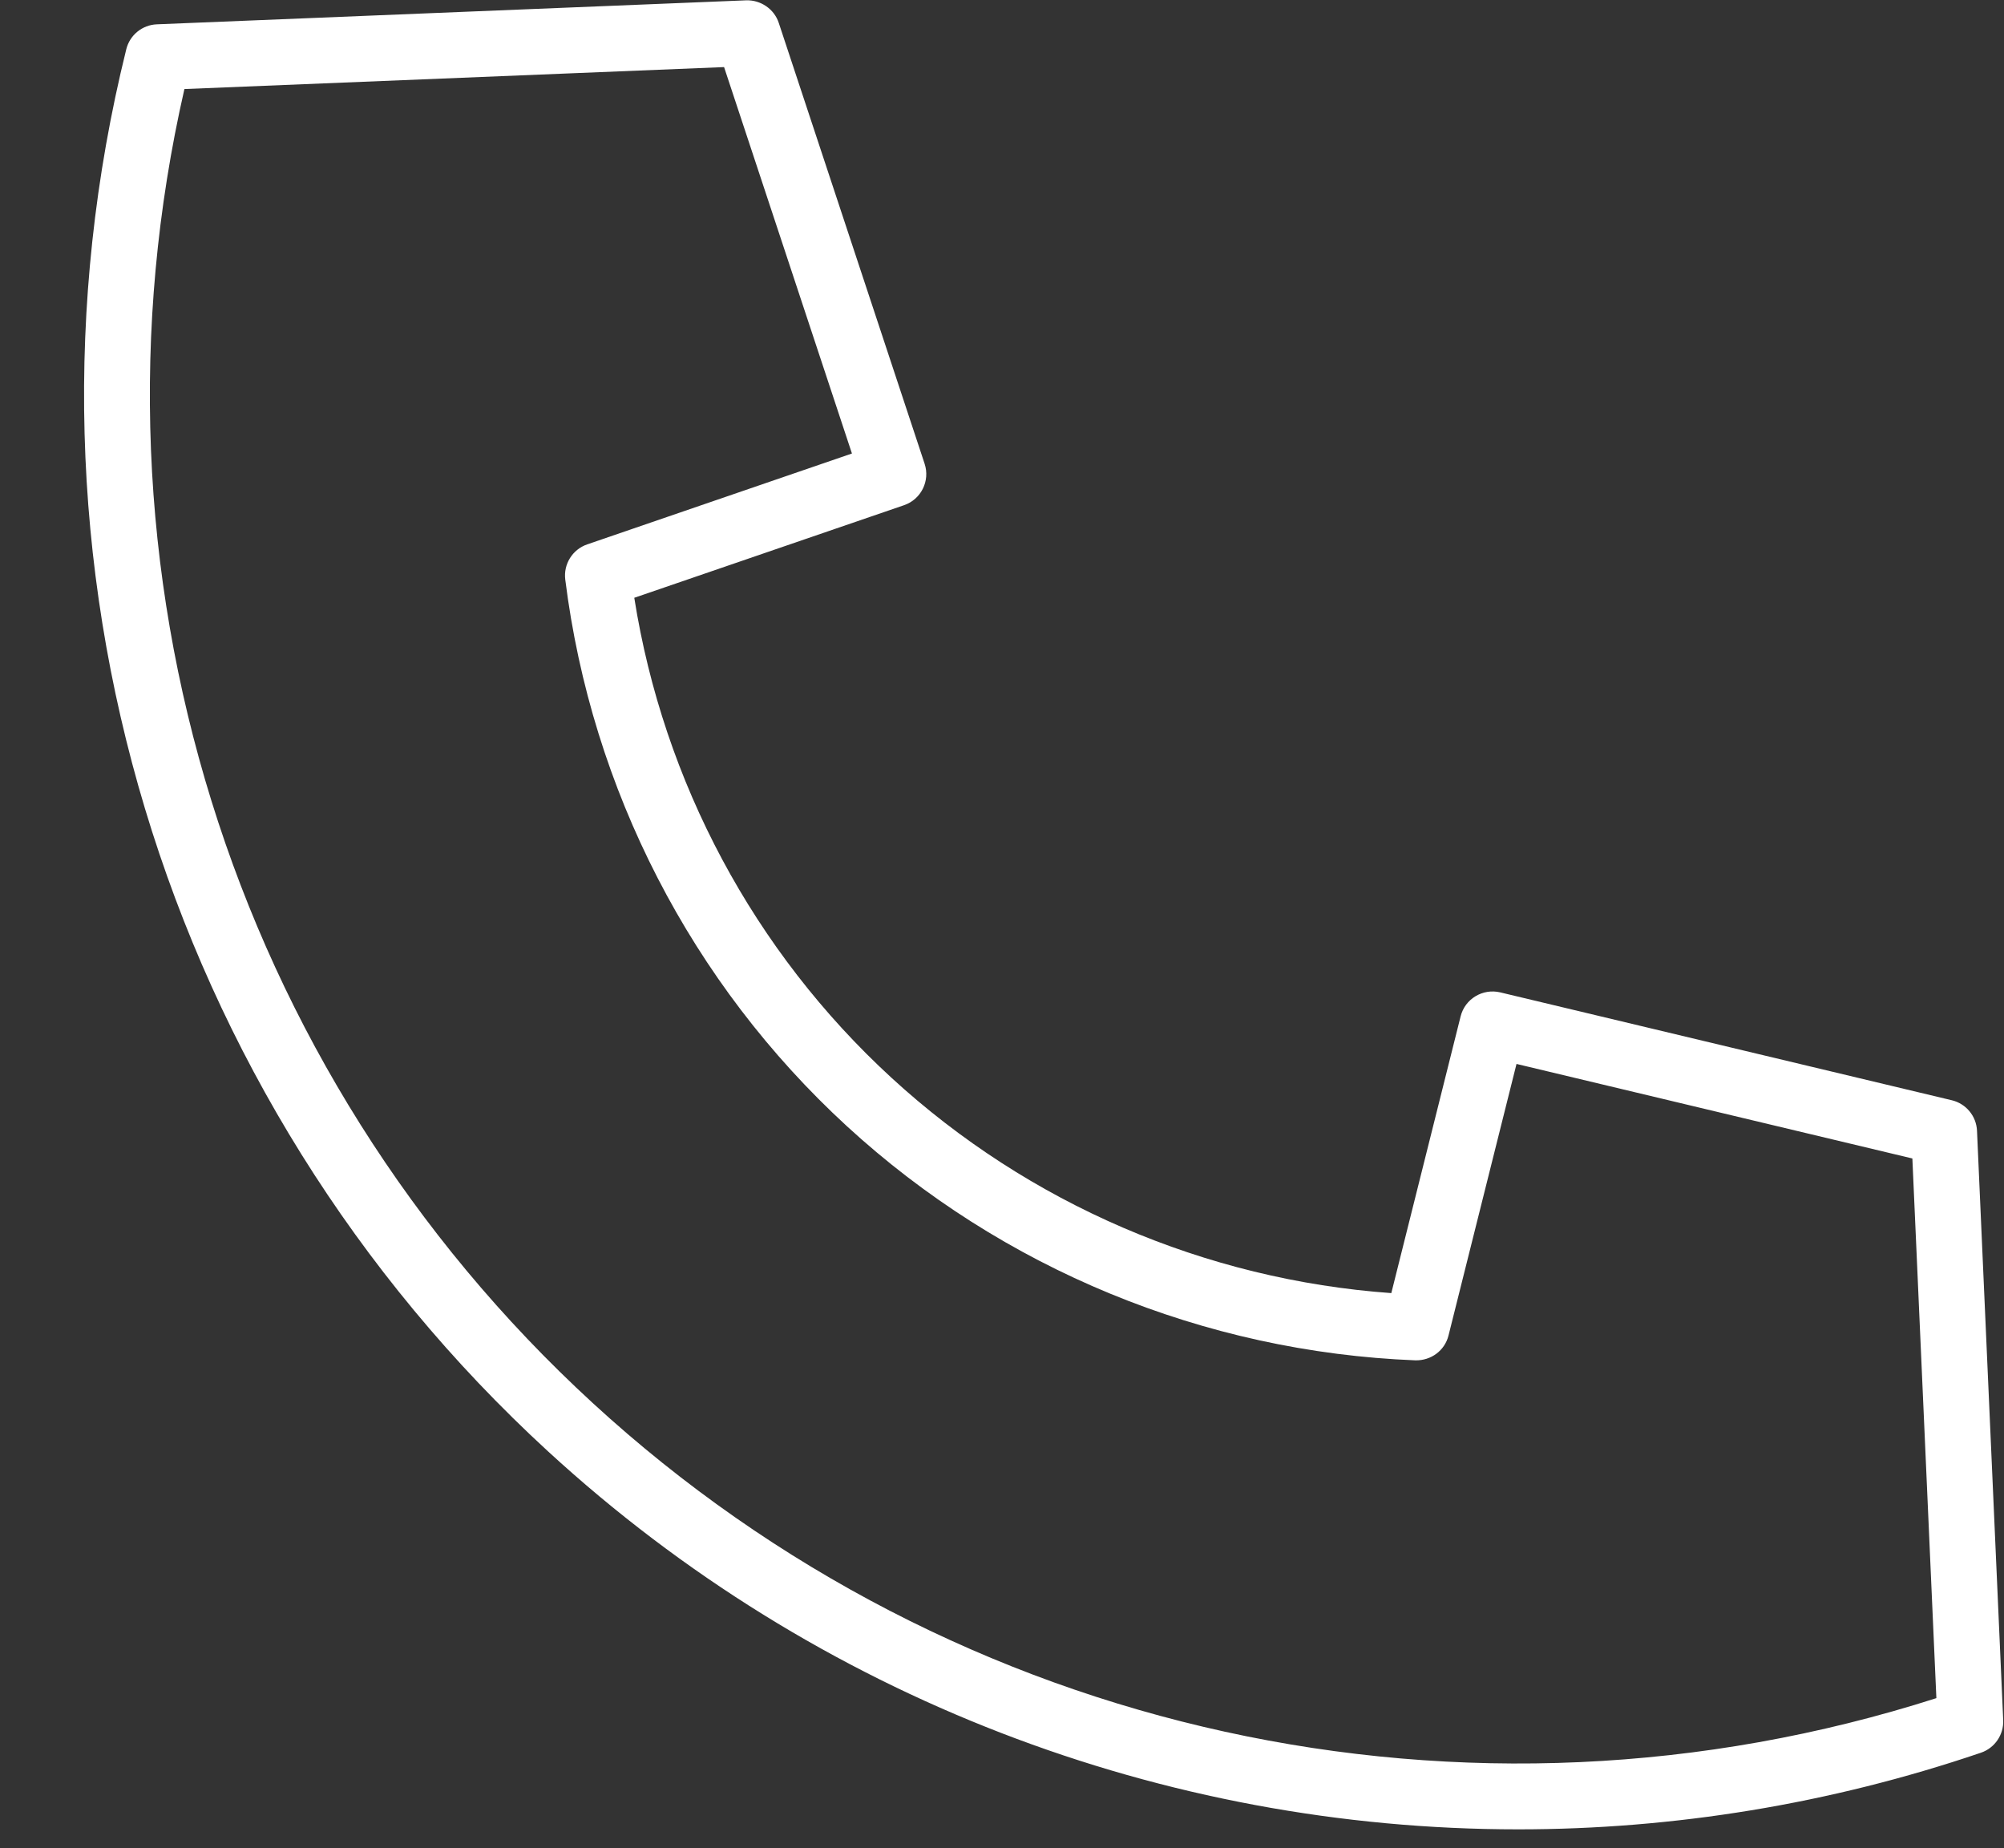<?xml version="1.0" encoding="UTF-8" standalone="no"?><svg xmlns="http://www.w3.org/2000/svg" xmlns:xlink="http://www.w3.org/1999/xlink" fill="#000000" height="481.4" preserveAspectRatio="xMidYMid meet" version="1" viewBox="-15.9 17.7 522.1 481.4" width="522.1" zoomAndPan="magnify"><rect x="-15.9" y="17.7" width="522.1" height="481.4" fill="#333333" stroke="none"/><g id="change1_1"><path d="M 138.516 383.16 C 44.023 296.398 3.594 165.773 32.145 40.895 L 172.742 35.176 L 206.055 135.832 L 137.094 159.5 C 133.25 160.816 130.863 164.645 131.367 168.672 C 138.207 223.32 164.262 273.883 204.734 311.051 C 245.203 348.215 297.797 369.879 352.84 372.047 C 356.934 372.145 360.508 369.5 361.484 365.562 L 379.195 294.84 L 482.328 319.465 L 488.582 460.039 C 366.574 499.094 232.992 469.938 138.516 383.16 Z M 499.168 312.25 C 499.004 308.43 496.316 305.184 492.598 304.297 L 374.938 276.195 C 370.375 275.125 365.77 277.891 364.633 282.449 L 346.578 354.535 C 298.121 351.055 252.109 331.281 216.336 298.426 C 180.551 265.566 156.93 221.395 149.348 173.414 L 219.633 149.297 C 224.078 147.773 226.465 142.957 224.988 138.5 L 186.988 23.656 C 185.793 20.023 182.25 17.66 178.5 17.785 L 24.965 24.035 C 21.156 24.188 17.906 26.84 16.996 30.539 C -15.895 163.379 26.227 303.336 126.914 395.789 C 196.941 460.098 287.434 494.219 379.648 494.219 C 420.02 494.219 460.734 487.672 500.191 474.258 C 503.797 473.027 506.16 469.566 505.992 465.758 L 499.168 312.25" fill="#ffffff"/></g></svg>